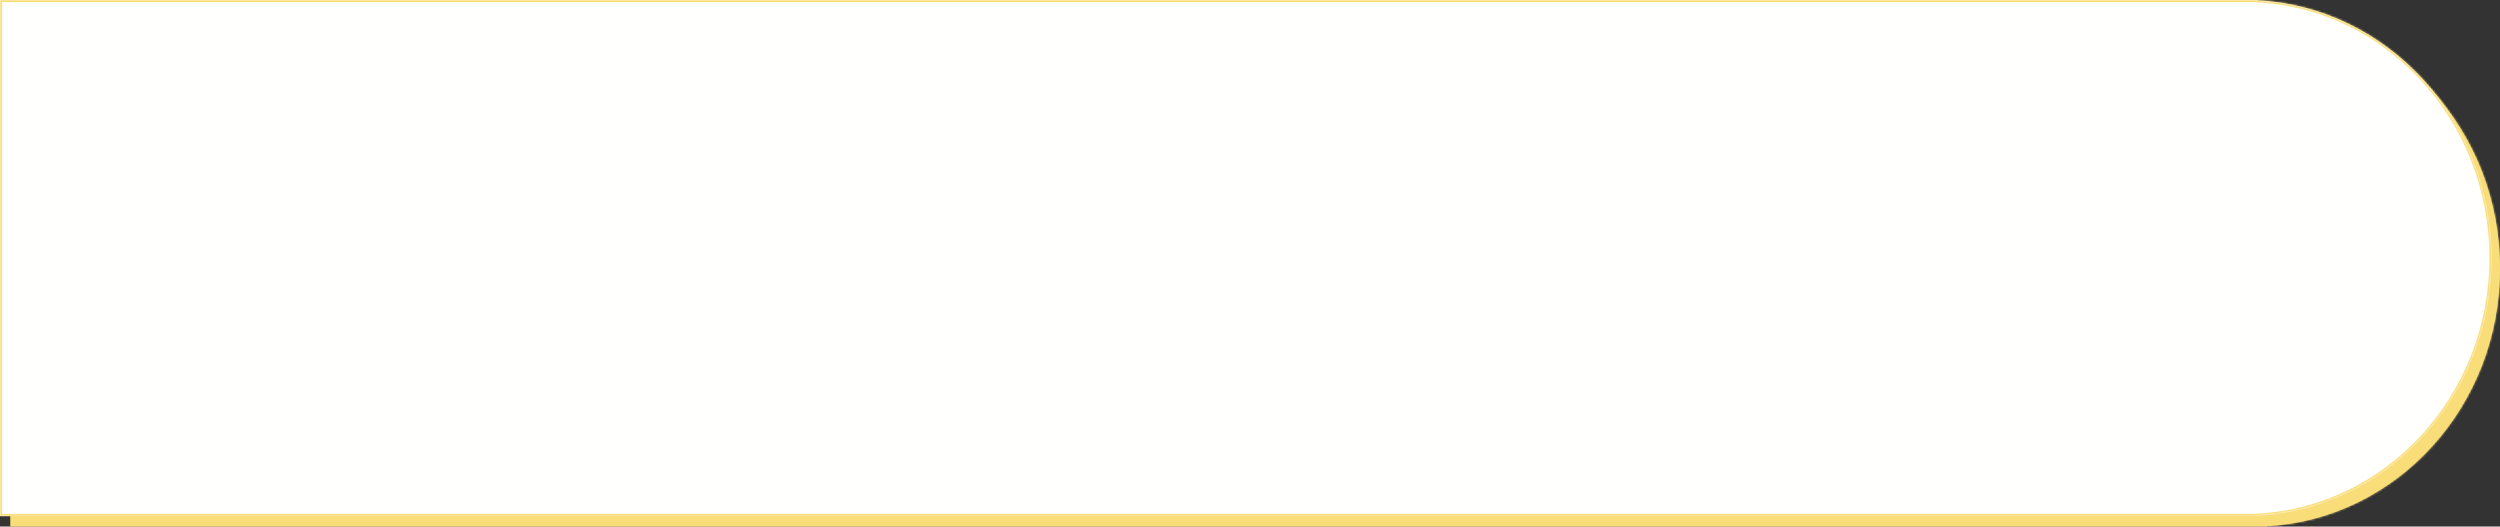 <?xml version="1.0" encoding="UTF-8"?> <svg xmlns="http://www.w3.org/2000/svg" width="1187" height="250" viewBox="0 0 1187 250" fill="none"><rect x="0" y="0" width="1187" height="250" fill="#333333" stroke="none"/> <mask id="path-1-inside-1" fill="white"> <path fill-rule="evenodd" clip-rule="evenodd" d="M1070.04 5H5V250H1070.04H1076.25V249.831C1137.96 246.452 1187 192.974 1187 127.5C1187 62.026 1137.96 8.548 1076.25 5.169V5H1070.04Z"></path> </mask> <path fill-rule="evenodd" clip-rule="evenodd" d="M1070.04 5H5V250H1070.04H1076.25V249.831C1137.96 246.452 1187 192.974 1187 127.5C1187 62.026 1137.96 8.548 1076.25 5.169V5H1070.04Z" fill="#F9DD78"></path> <path d="M5 5V4H4V5H5ZM5 250H4V251H5V250ZM1076.25 250V251H1077.25V250H1076.25ZM1076.25 249.831L1076.19 248.832L1075.25 248.884V249.831H1076.25ZM1076.25 5.169H1075.25V6.116L1076.19 6.168L1076.25 5.169ZM1076.25 5H1077.25V4H1076.25V5ZM5 6H1070.04V4H5V6ZM6 250V5H4V250H6ZM1070.04 249H5V251H1070.04V249ZM1076.25 249H1070.04V251H1076.25V249ZM1075.25 249.831V250H1077.25V249.831H1075.25ZM1186 127.5C1186 192.481 1137.33 245.484 1076.19 248.832L1076.3 250.829C1138.58 247.419 1188 193.468 1188 127.5H1186ZM1076.19 6.168C1137.33 9.516 1186 62.519 1186 127.5H1188C1188 61.532 1138.58 7.581 1076.3 4.171L1076.19 6.168ZM1075.25 5V5.169H1077.25V5H1075.25ZM1070.04 6H1076.25V4H1070.04V6Z" fill="#F9DD78" mask="url(#path-1-inside-1)"></path> <mask id="path-3-inside-2" fill="white"> <path fill-rule="evenodd" clip-rule="evenodd" d="M1065.94 0H0V245H1065.94H1072.15V244.83C1133.91 241.45 1183 187.974 1183 122.5C1183 57.026 1133.91 3.55 1072.15 0.17V0H1065.94Z"></path> </mask> <path fill-rule="evenodd" clip-rule="evenodd" d="M1065.94 0H0V245H1065.94H1072.15V244.83C1133.91 241.45 1183 187.974 1183 122.5C1183 57.026 1133.91 3.55 1072.15 0.17V0H1065.94Z" fill="#FFFFFE"></path> <path d="M0 0V-1H-1V0H0ZM0 245H-1V246H0V245ZM1072.15 245V246H1073.15V245H1072.15ZM1072.15 244.83L1072.1 243.832L1071.15 243.884V244.83H1072.15ZM1072.15 0.17H1071.15V1.116L1072.1 1.168L1072.15 0.17ZM1072.15 0H1073.15V-1H1072.15V0ZM0 1H1065.94V-1H0V1ZM1 245V0H-1V245H1ZM1065.94 244H0V246H1065.94V244ZM1072.15 244H1065.94V246H1072.15V244ZM1071.15 244.83V245H1073.15V244.83H1071.15ZM1182 122.5C1182 187.48 1133.29 240.483 1072.1 243.832L1072.21 245.829C1134.54 242.418 1184 188.468 1184 122.5H1182ZM1072.1 1.168C1133.29 4.517 1182 57.52 1182 122.5H1184C1184 56.532 1134.54 2.582 1072.21 -0.829L1072.1 1.168ZM1071.15 0V0.17H1073.15V0H1071.15ZM1065.94 1H1072.15V-1H1065.94V1Z" fill="#F9DD78" mask="url(#path-3-inside-2)"></path> </svg> 